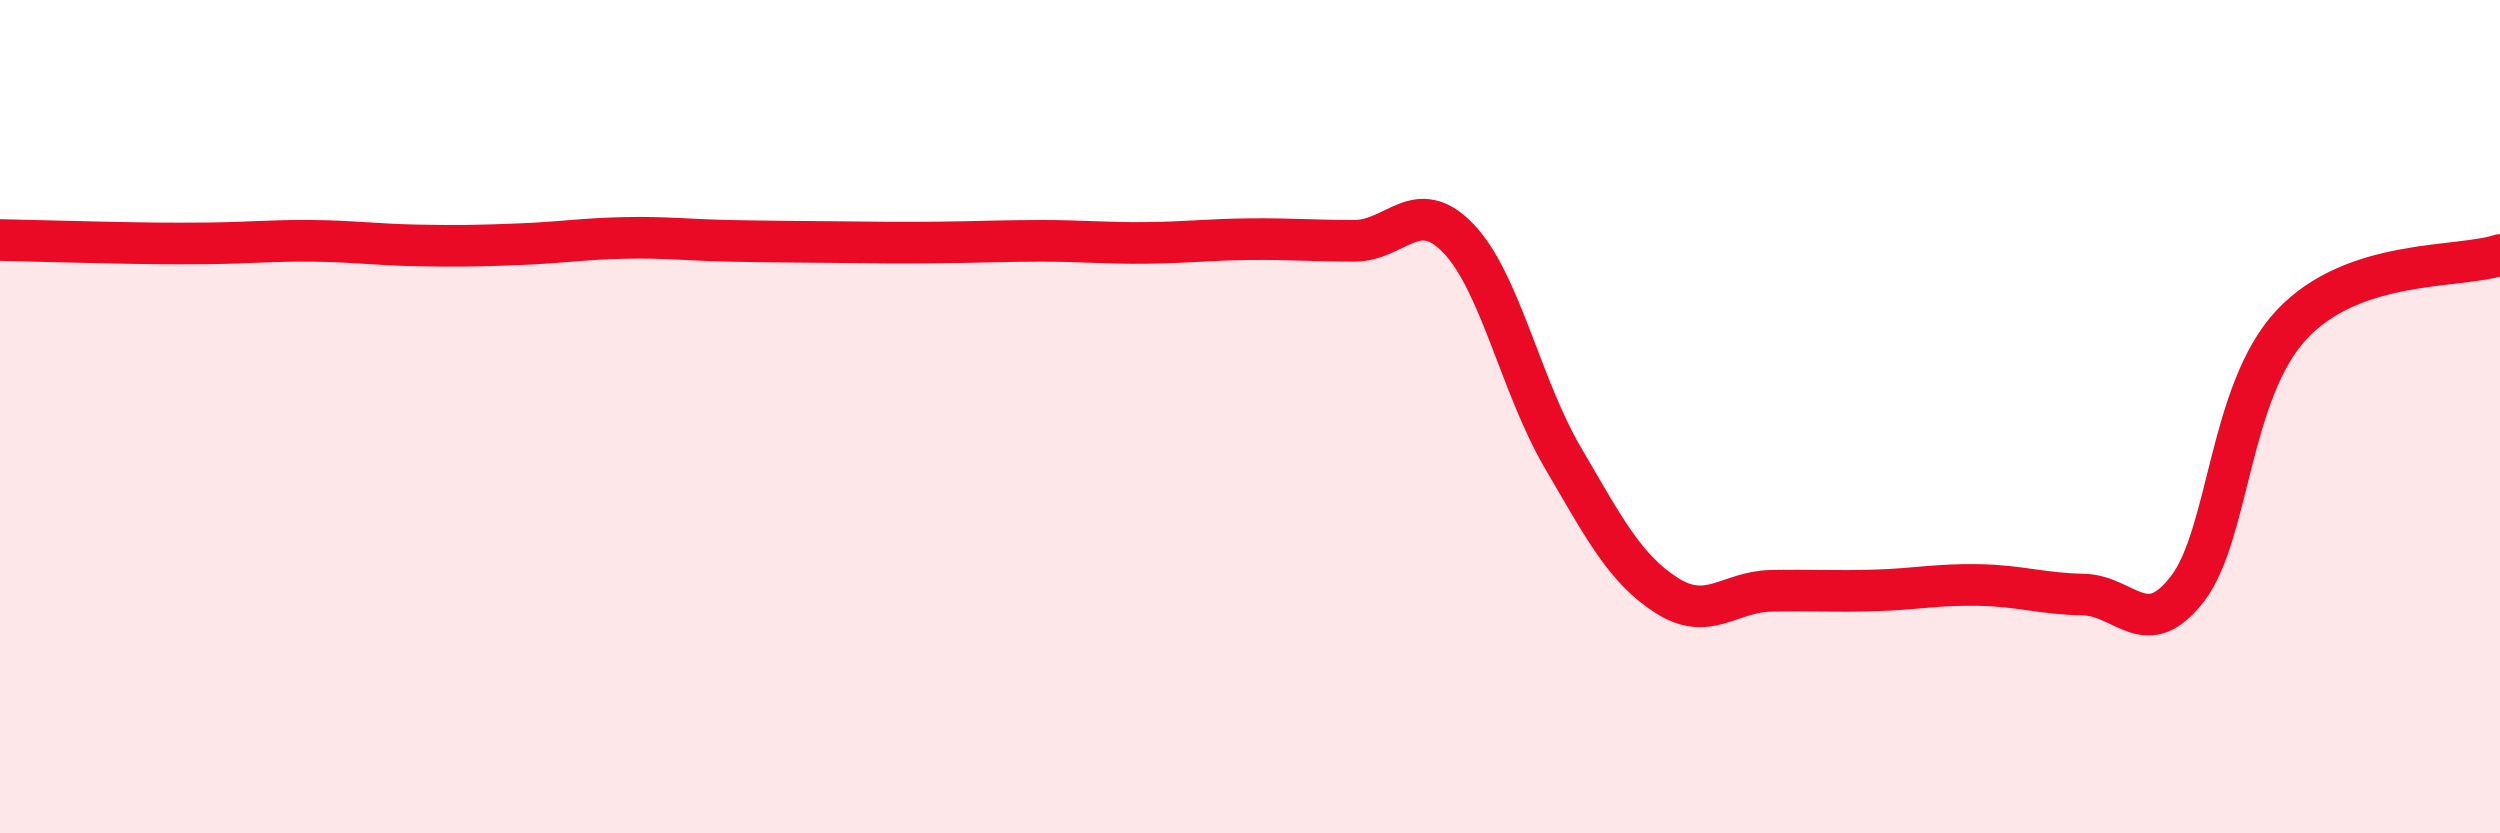 
    <svg width="60" height="20" viewBox="0 0 60 20" xmlns="http://www.w3.org/2000/svg">
      <path
        d="M 0,5.76 C 0.5,5.77 1.5,5.8 2.5,5.82 C 3.5,5.84 4,5.85 5,5.84 C 6,5.83 6.5,5.77 7.5,5.78 C 8.5,5.79 9,5.87 10,5.89 C 11,5.91 11.5,5.9 12.5,5.86 C 13.5,5.82 14,5.73 15,5.71 C 16,5.69 16.5,5.76 17.5,5.78 C 18.5,5.8 19,5.8 20,5.81 C 21,5.82 21.5,5.83 22.5,5.82 C 23.5,5.81 24,5.78 25,5.78 C 26,5.78 26.5,5.84 27.5,5.83 C 28.5,5.82 29,5.75 30,5.74 C 31,5.73 31.5,5.78 32.5,5.78 C 33.5,5.78 34,4.68 35,5.72 C 36,6.76 36.5,9.26 37.5,10.97 C 38.5,12.68 39,13.65 40,14.29 C 41,14.93 41.5,14.2 42.5,14.18 C 43.5,14.16 44,14.2 45,14.17 C 46,14.14 46.5,14.02 47.5,14.04 C 48.5,14.06 49,14.25 50,14.27 C 51,14.29 51.5,15.43 52.5,14.13 C 53.5,12.83 53.5,9.39 55,7.79 C 56.5,6.19 59,6.45 60,6.12L60 20L0 20Z"
        fill="#EB0A25"
        opacity="0.1"
        stroke-linecap="round"
        stroke-linejoin="round"
      />
      <path
        d="M 0,5.76 C 0.5,5.77 1.5,5.8 2.5,5.82 C 3.5,5.84 4,5.85 5,5.84 C 6,5.83 6.5,5.77 7.5,5.78 C 8.5,5.79 9,5.87 10,5.89 C 11,5.91 11.5,5.9 12.5,5.86 C 13.5,5.82 14,5.73 15,5.71 C 16,5.69 16.5,5.76 17.5,5.78 C 18.5,5.8 19,5.8 20,5.81 C 21,5.82 21.5,5.83 22.5,5.82 C 23.5,5.81 24,5.78 25,5.78 C 26,5.78 26.5,5.84 27.5,5.83 C 28.5,5.82 29,5.75 30,5.74 C 31,5.73 31.5,5.78 32.5,5.78 C 33.5,5.78 34,4.68 35,5.72 C 36,6.76 36.5,9.26 37.5,10.97 C 38.5,12.68 39,13.65 40,14.29 C 41,14.93 41.5,14.2 42.5,14.18 C 43.5,14.16 44,14.2 45,14.17 C 46,14.14 46.5,14.02 47.5,14.04 C 48.5,14.06 49,14.25 50,14.27 C 51,14.29 51.5,15.43 52.5,14.13 C 53.5,12.83 53.5,9.39 55,7.79 C 56.5,6.19 59,6.45 60,6.12"
        stroke="#EB0A25"
        stroke-width="1"
        fill="none"
        stroke-linecap="round"
        stroke-linejoin="round"
      />
    </svg>
  